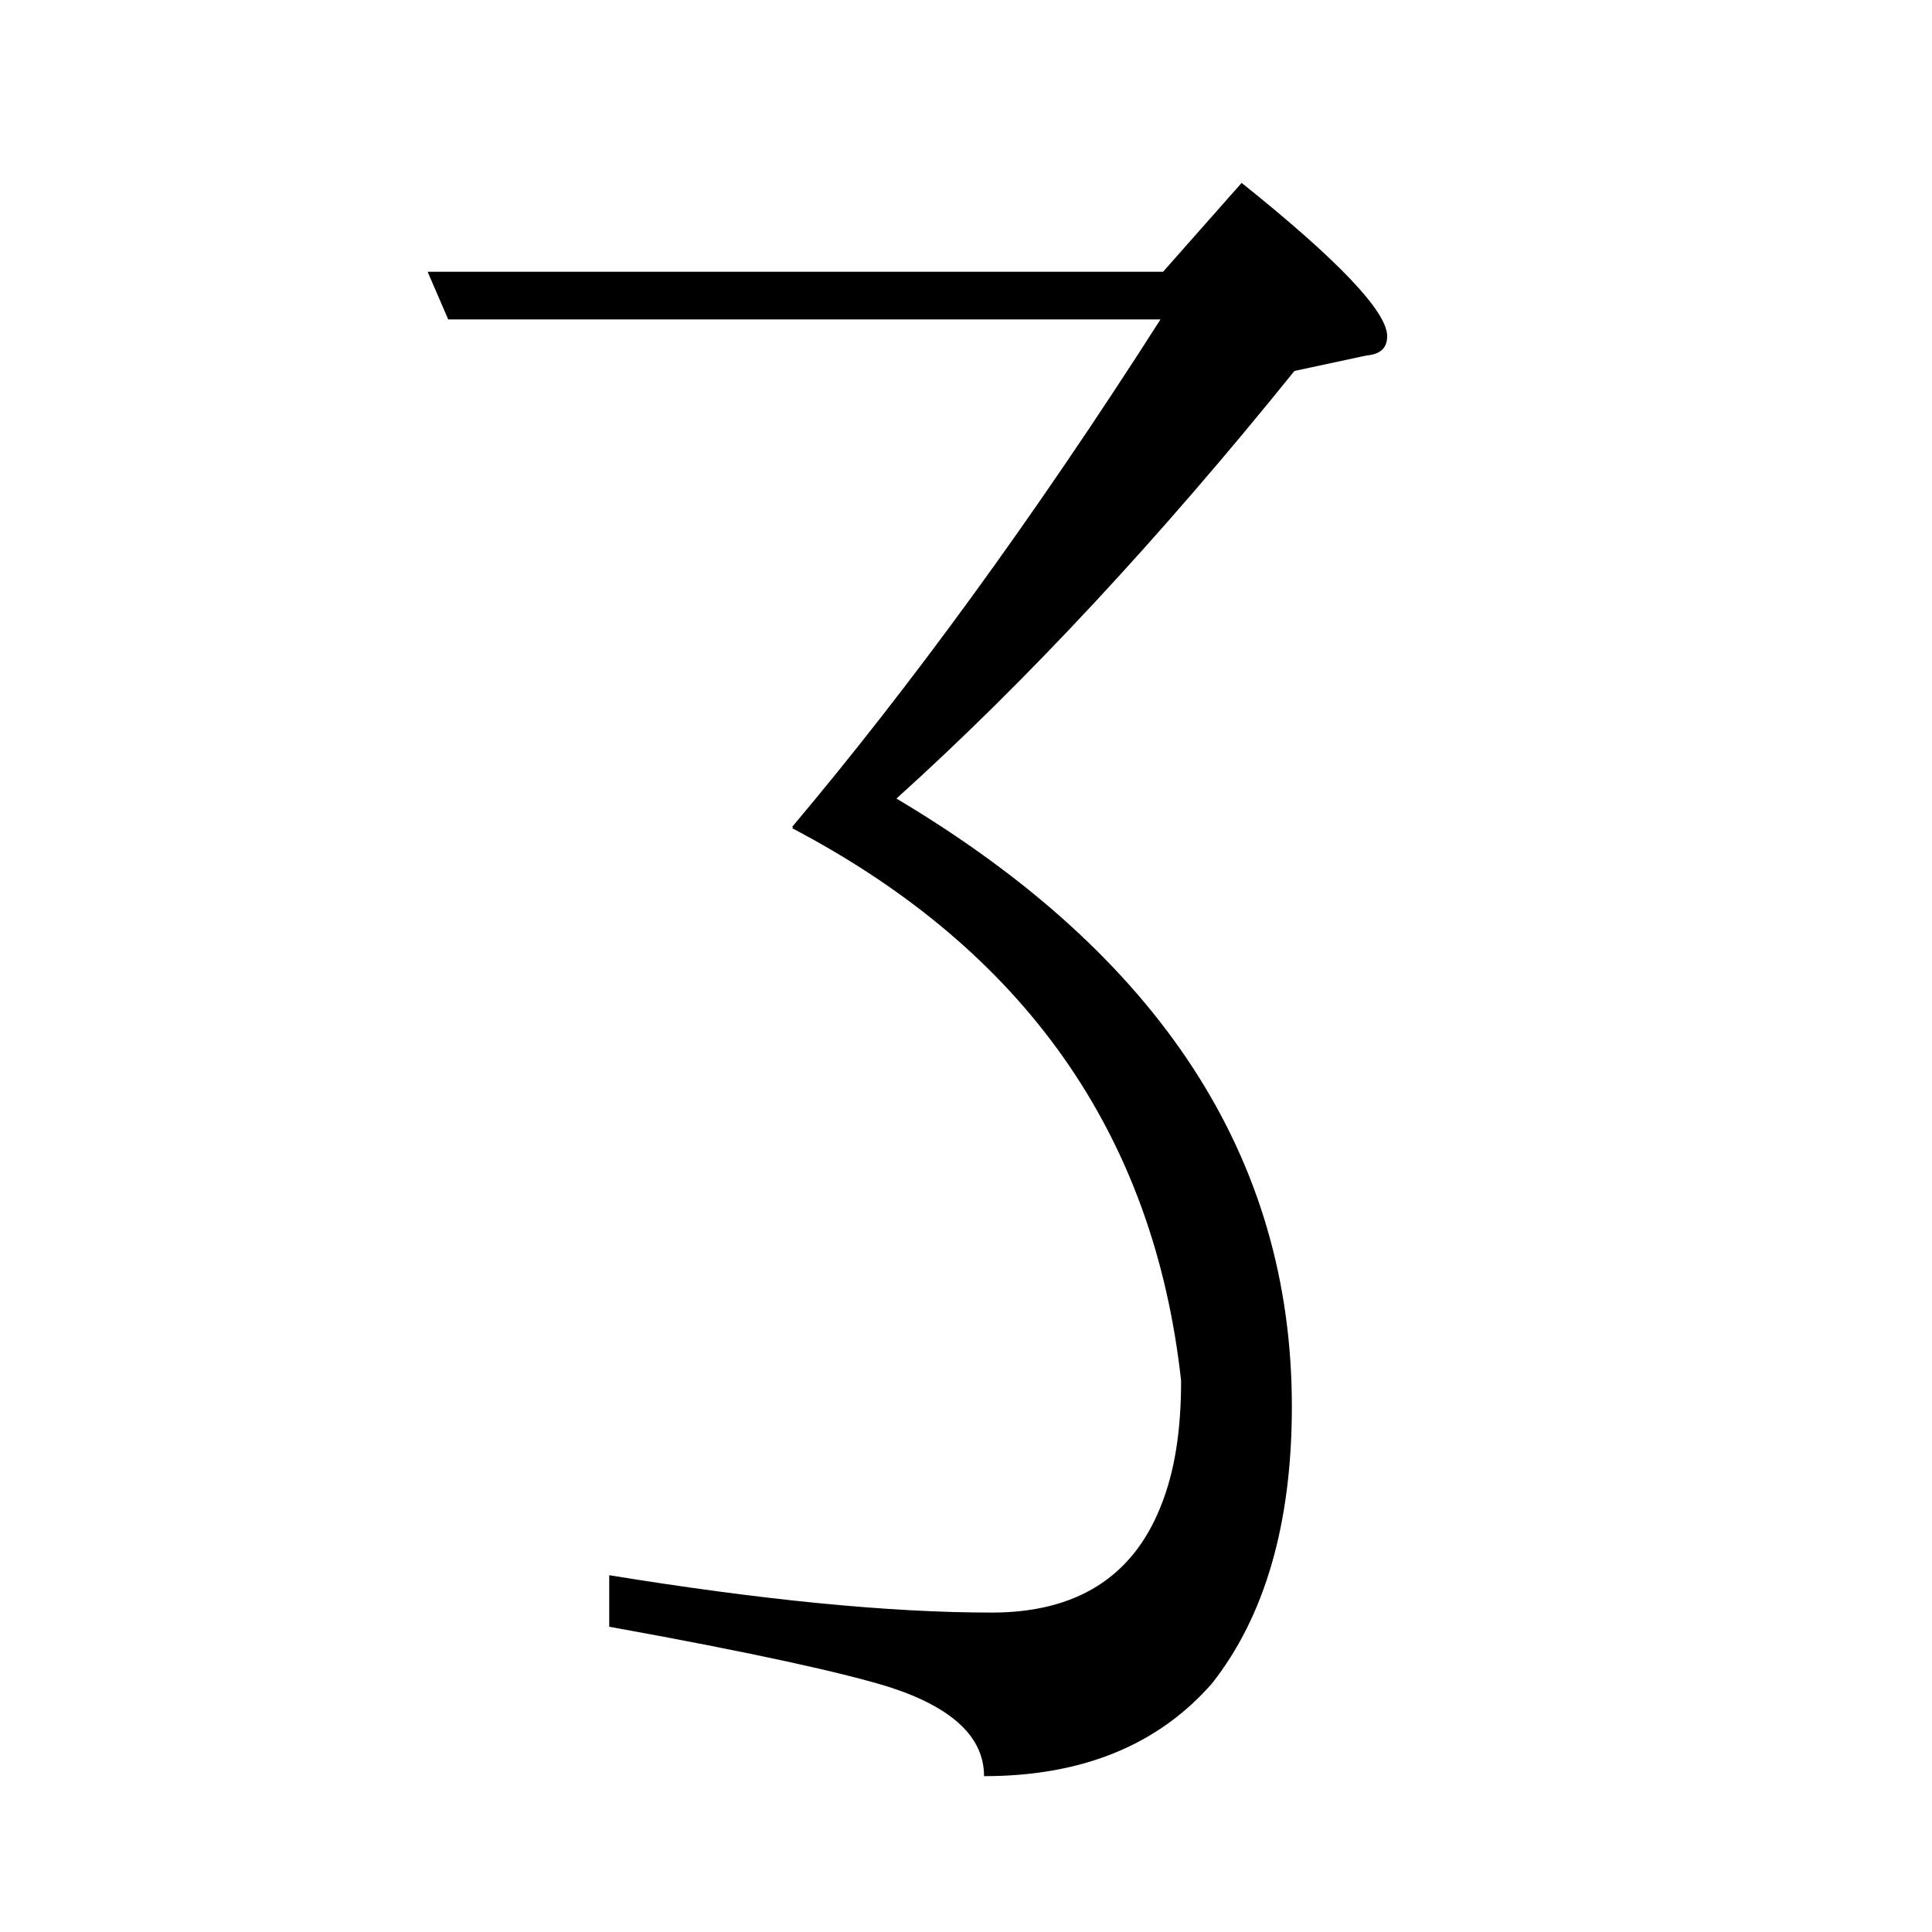 <?xml version="1.0" encoding="utf-8"?>
<!-- Generator: Adobe Illustrator 19.0.0, SVG Export Plug-In . SVG Version: 6.00 Build 0)  -->
<svg version="1.1" id="圖層_1" xmlns="http://www.w3.org/2000/svg" xmlns:xlink="http://www.w3.org/1999/xlink" x="0px" y="0px"
	 viewBox="45 -33.8 150 150" style="enable-background:new 45 -33.8 150 150;" xml:space="preserve">
<style type="text/css">
	.st0{enable-background:new    ;}
</style>
<g class="st0">
	<path d="M136.7,73.4c-2.1-19.1-12.1-33.4-30.2-42.9l0.1-0.1h-0.1c9.1-10.8,18.7-23.9,28.6-39.4H79.8l-1.6-3.7h57.1l6.1-6.9
		c7.5,6,11.3,10,11.3,11.9c0,0.9-0.5,1.4-1.6,1.5L145.5-5c-10.4,12.9-20.7,24-30.9,33.2c20.5,12.2,30.7,27.9,30.7,47.2
		c0,9.1-2.1,16.3-6.2,21.5c-4.2,4.8-10.1,7.2-17.7,7.2c0-3-2.4-5.3-7.3-6.9c-3.5-1.1-10.7-2.7-21.8-4.7v-4
		c11.7,1.9,21.6,2.9,29.7,2.9c6.5,0,10.9-2.7,13.1-8.2C136.2,80.5,136.7,77.3,136.7,73.4z"/>
</g>
</svg>
